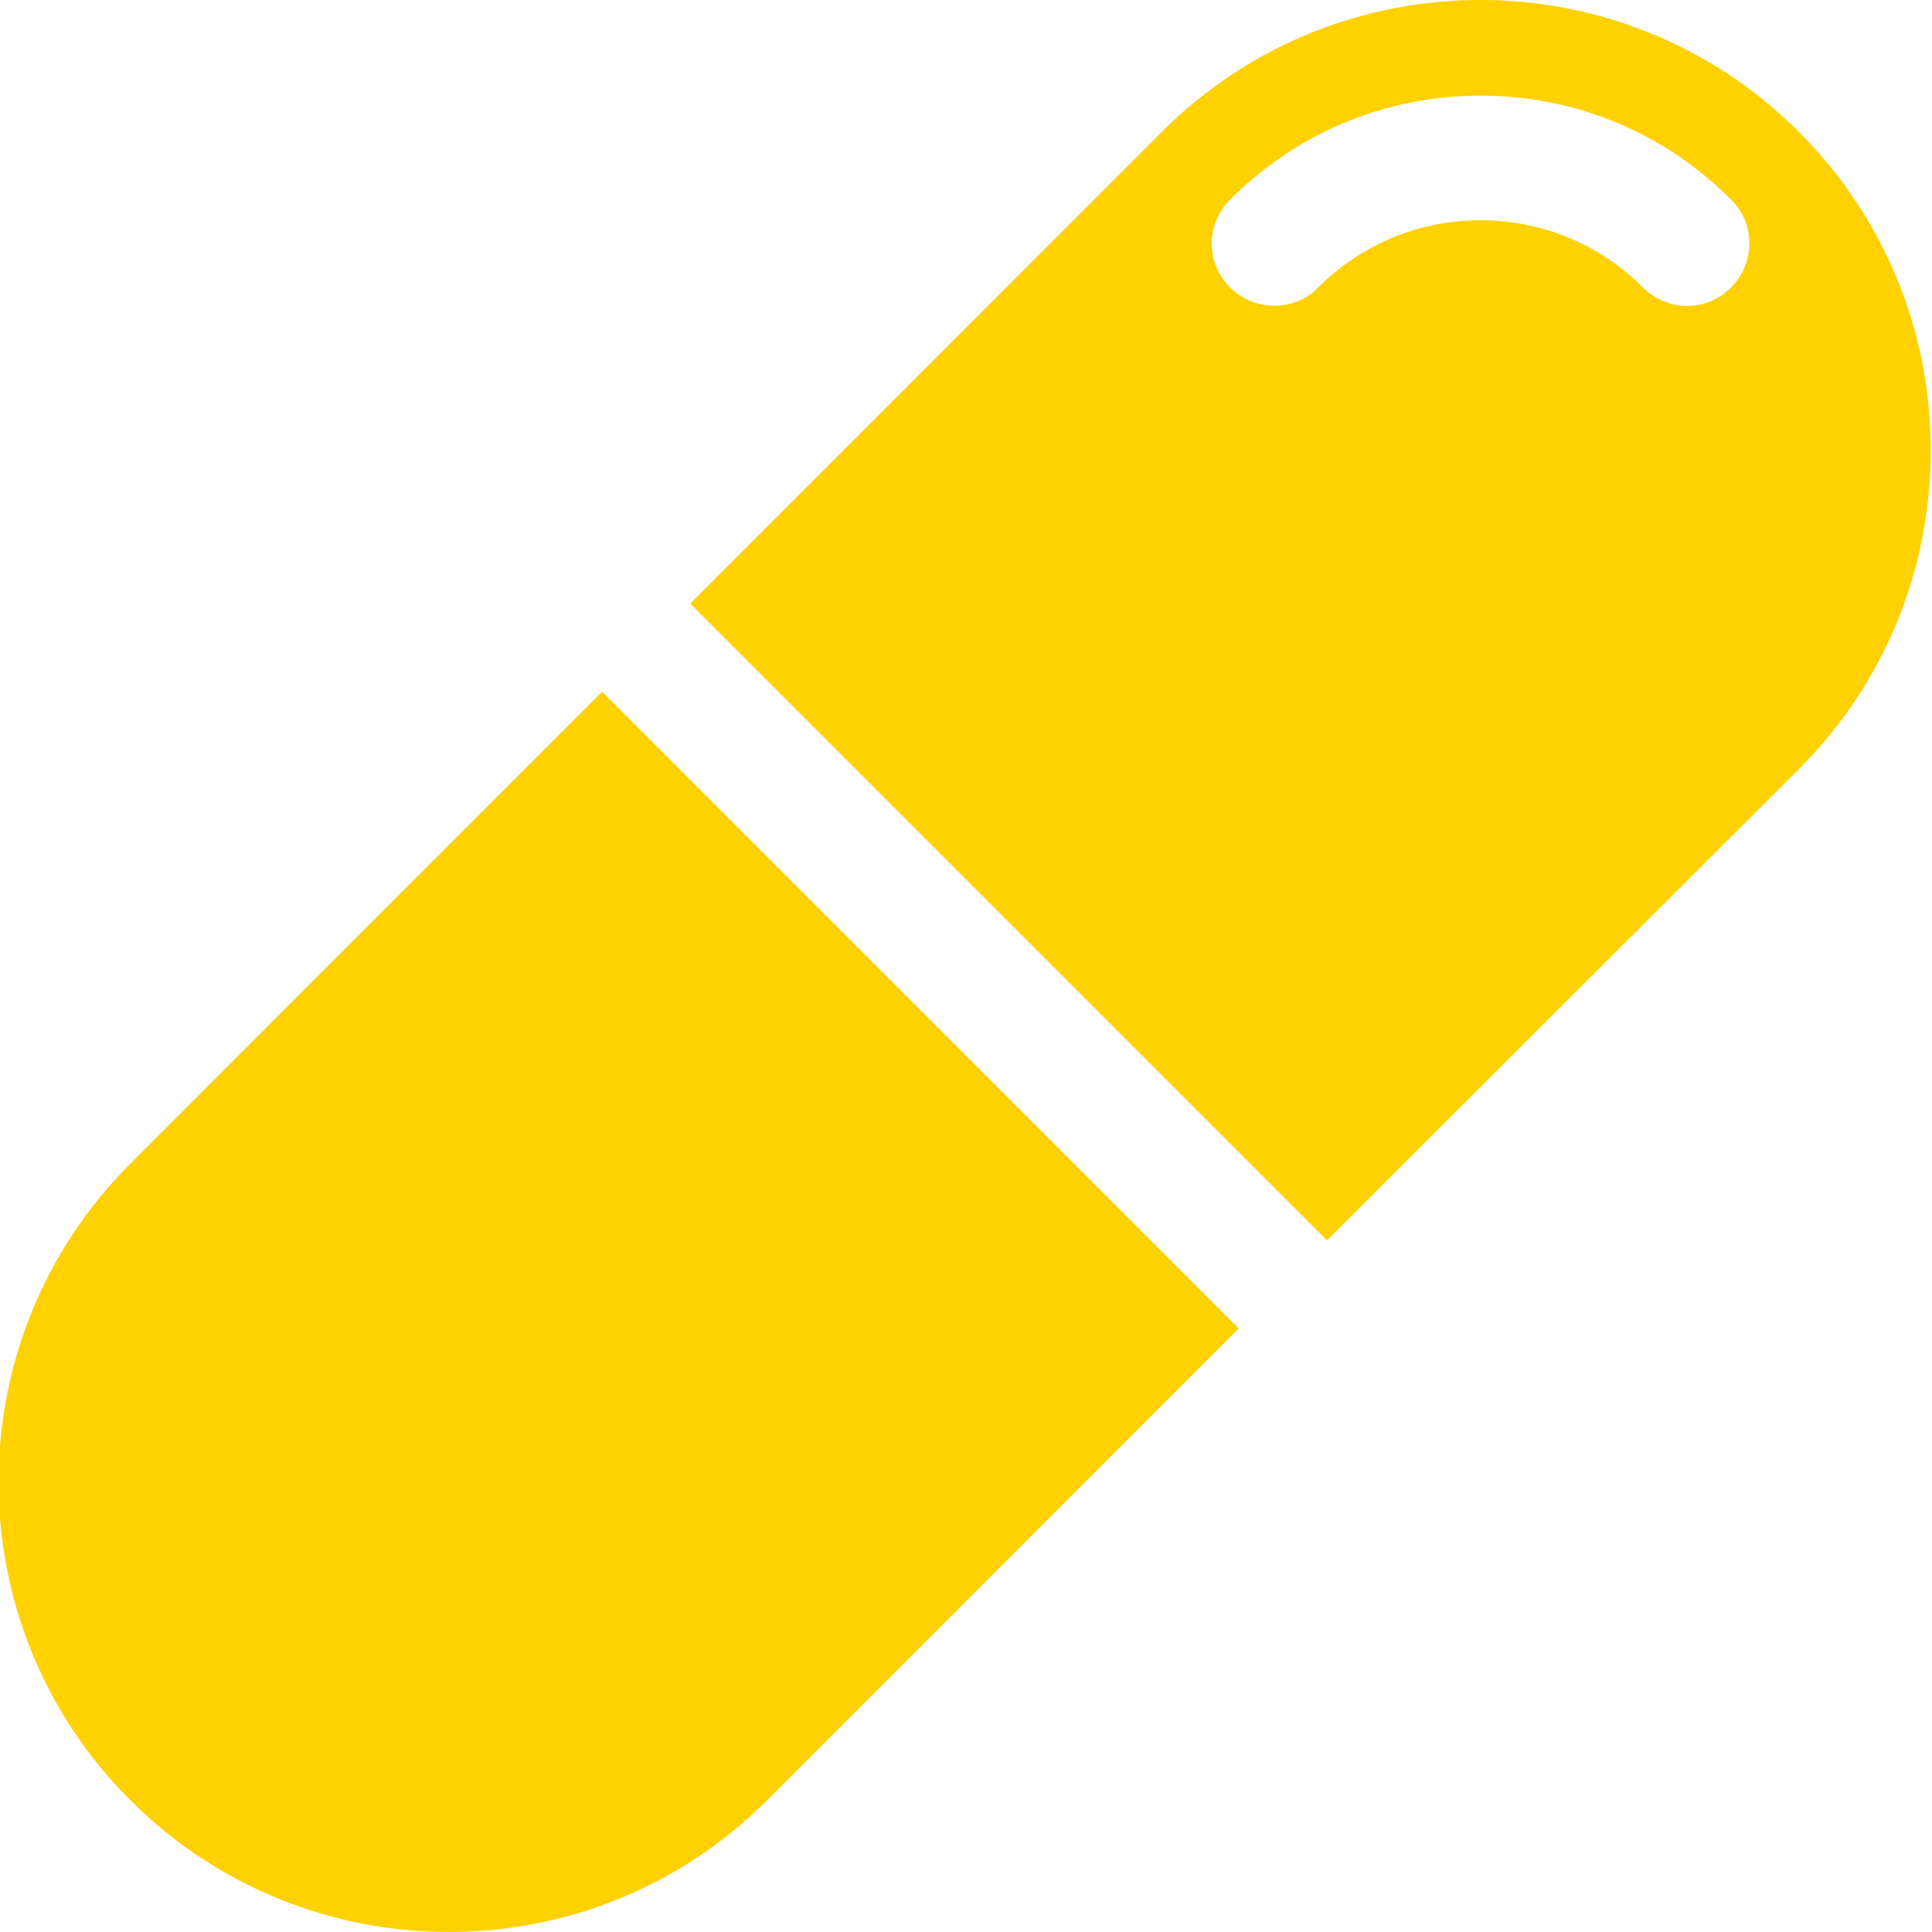 <?xml version="1.0" encoding="UTF-8"?> <svg xmlns="http://www.w3.org/2000/svg" width="12" height="12" viewBox="0 0 12 12" fill="none"><g clip-path="url(#clip0_428_3650)"><path d="M11.172 0.818C10.081 -0.273 8.309 -0.273 7.217 0.818L4.287 3.749L8.242 7.704L11.172 4.778C11.701 4.25 11.992 3.545 11.992 2.797C11.992 2.049 11.701 1.347 11.172 0.818ZM10.751 1.786C10.602 1.938 10.357 1.938 10.205 1.786C9.936 1.517 9.578 1.368 9.196 1.368C8.814 1.368 8.456 1.517 8.187 1.786C8.113 1.863 8.012 1.899 7.914 1.899C7.816 1.899 7.715 1.86 7.641 1.786C7.488 1.636 7.488 1.391 7.641 1.239C8.056 0.823 8.608 0.594 9.196 0.594C9.784 0.594 10.336 0.823 10.751 1.239C10.904 1.388 10.904 1.633 10.751 1.786Z" fill="#FFD100"></path><path d="M7.694 8.251L4.764 11.182C3.673 12.274 1.901 12.271 0.81 11.182C-0.282 10.093 -0.282 8.318 0.81 7.227L3.74 4.296L7.694 8.251Z" fill="#FFD100"></path></g><defs><clipPath id="clip0_428_3650"><rect width="12" height="12" fill="white" transform="translate(-0.008)"></rect></clipPath></defs></svg> 